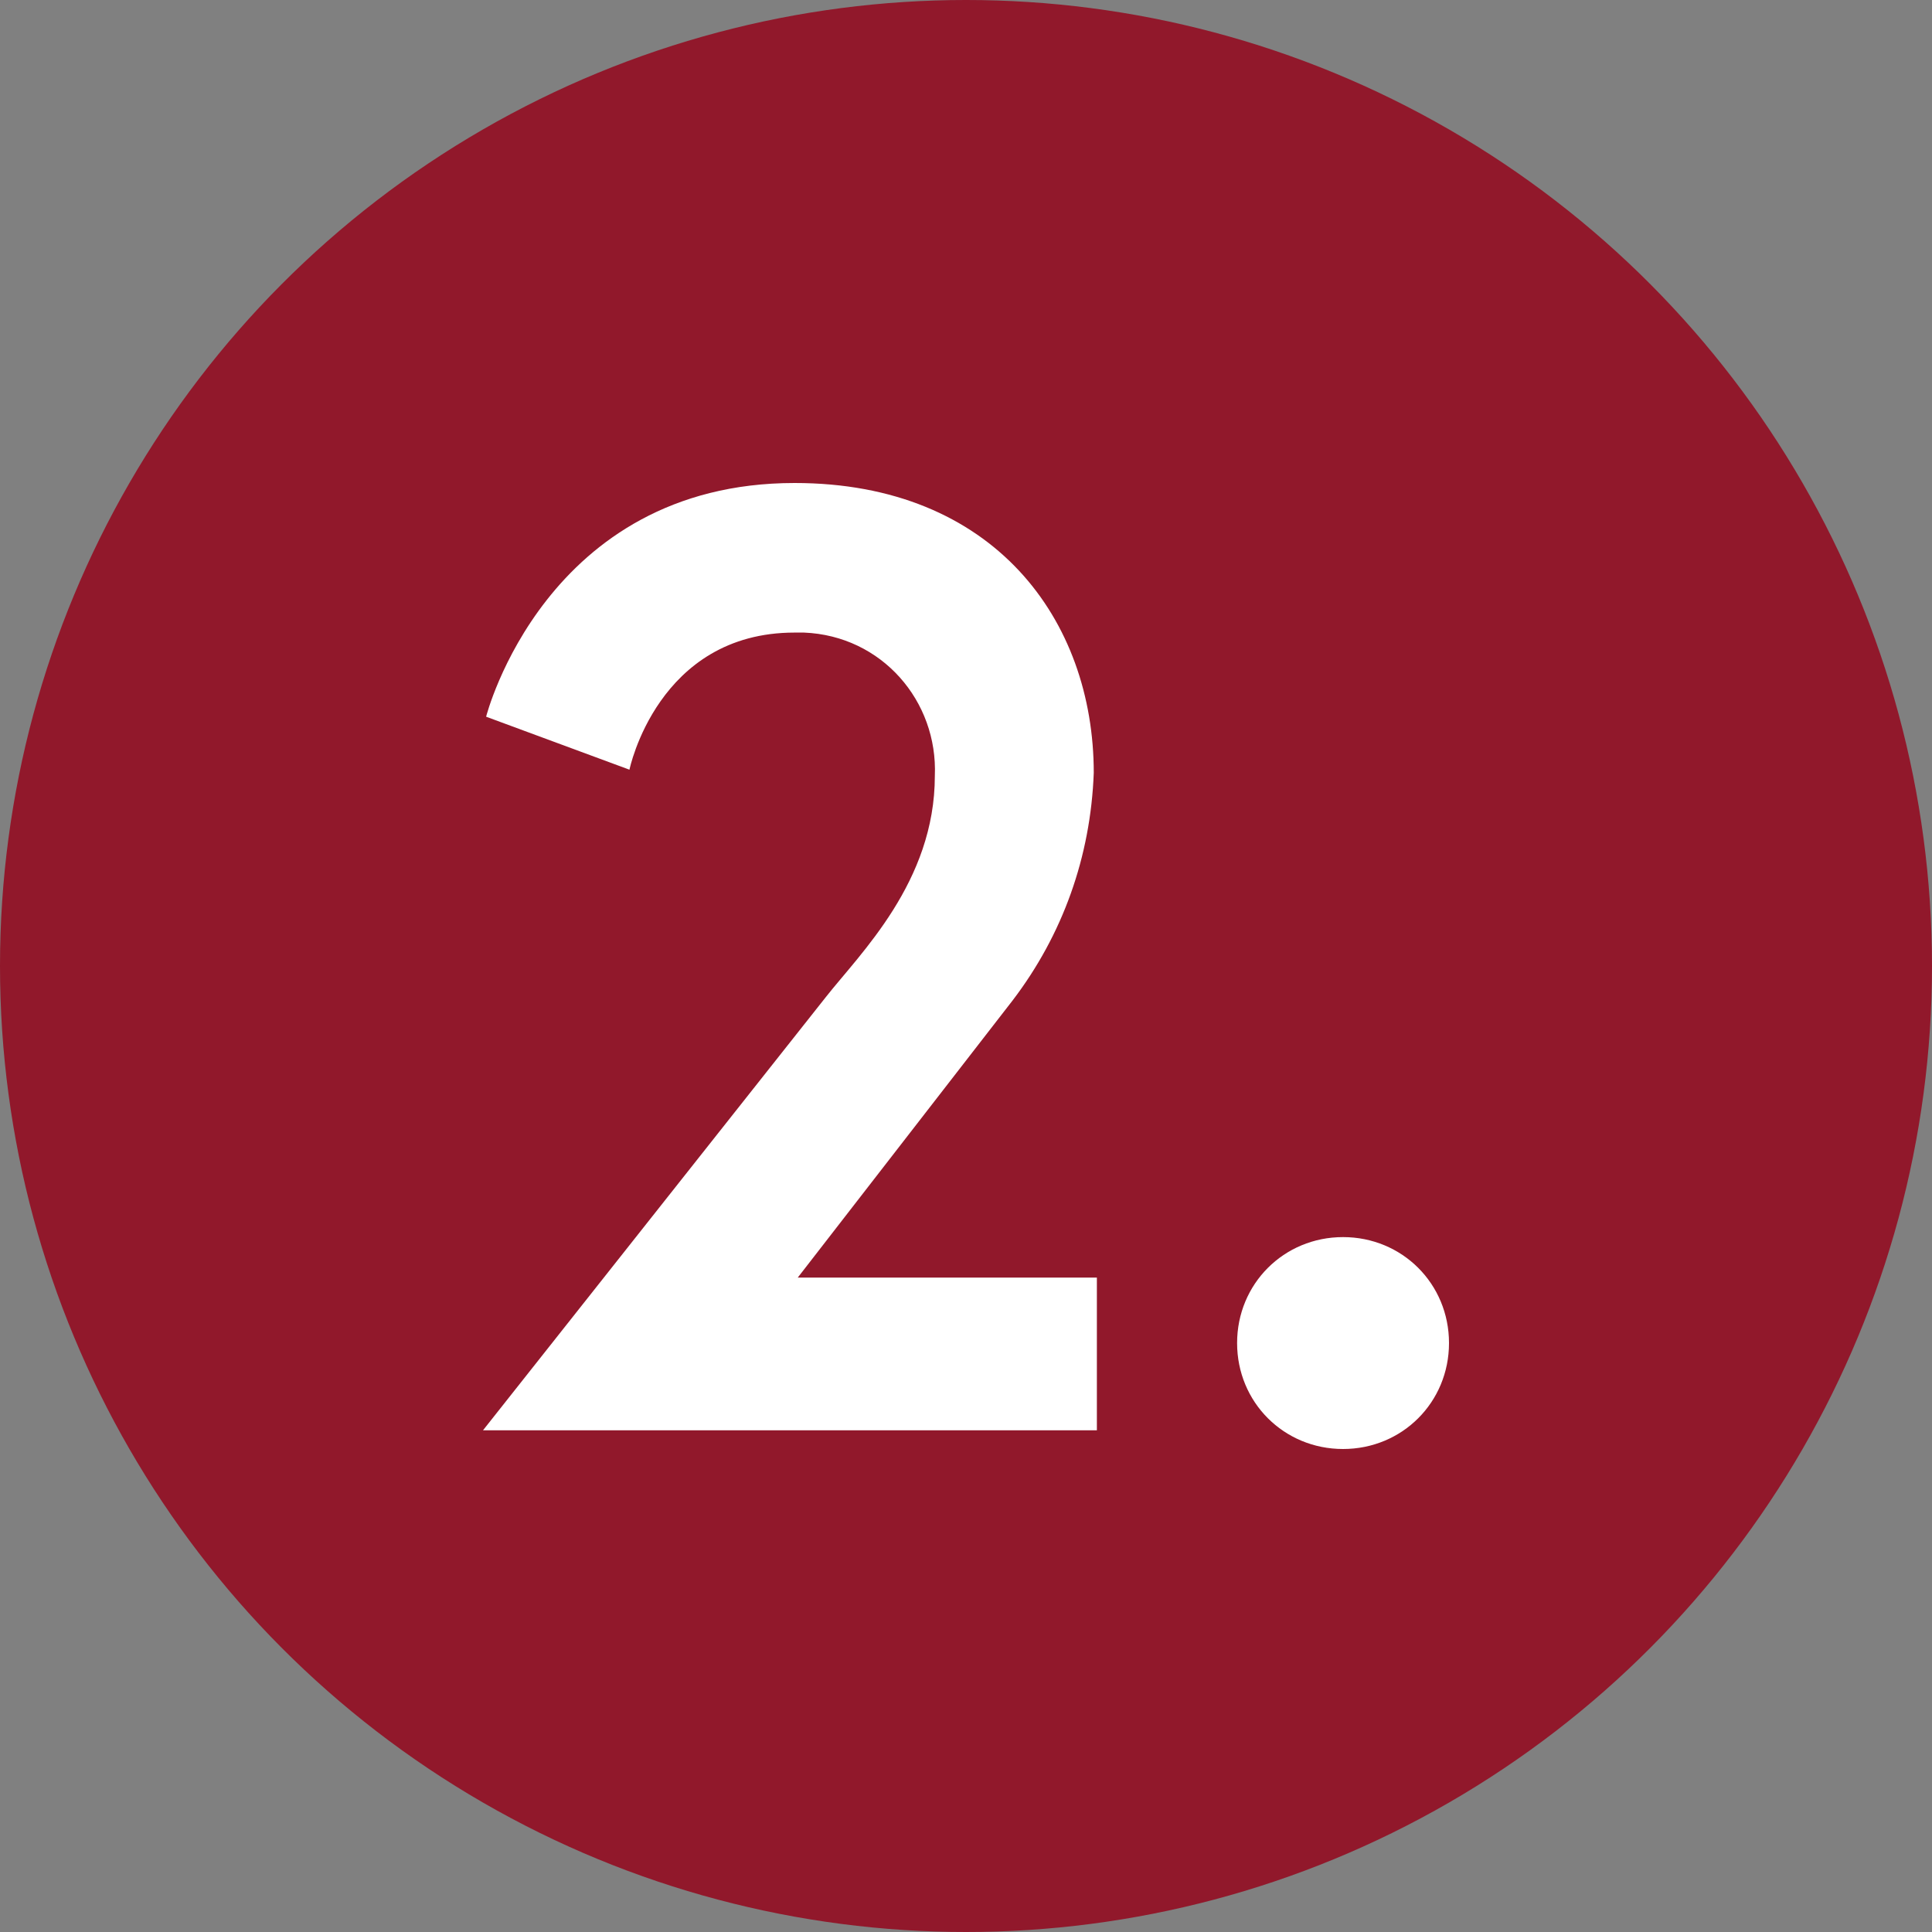 <?xml version="1.0" encoding="utf-8"?>
<!-- Generator: Adobe Illustrator 25.2.0, SVG Export Plug-In . SVG Version: 6.00 Build 0)  -->
<svg version="1.1" id="Calque_1" xmlns="http://www.w3.org/2000/svg" xmlns:xlink="http://www.w3.org/1999/xlink" x="0px" y="0px"
	 viewBox="0 0 62 62" style="enable-background:new 0 0 62 62;" xml:space="preserve">
<rect x="0" y="0" width="62" height="62" fill="#808080" stroke="none"/>
<style type="text/css">
	.st0{fill:#91182B;}
	.st1{fill:#FFFFFF;}
</style>
<g id="Calque_2_1_">
	<g id="Calque_1-2">
		<circle class="st0" cx="31" cy="31" r="31"/>
		<g>
			<path class="st1" d="M26.5,32c1.1-1.4,3.5-3.7,3.5-7.1c0.1-2.4-1.7-4.5-4.2-4.6c-0.1,0-0.2,0-0.3,0c-4.4,0-5.3,4.4-5.3,4.4
				L15.6,23c0,0,1.9-7.5,9.9-7.5c6.4,0,9.6,4.4,9.6,9.3c-0.1,2.7-1,5.2-2.6,7.3l-6.9,8.9h9.6v4.9H15.5L26.5,32z"/>
			<path class="st1" d="M43.1,39.7c1.9,0,3.4,1.5,3.4,3.4c0,1.9-1.5,3.4-3.4,3.4c-1.9,0-3.4-1.5-3.4-3.4l0,0
				C39.7,41.2,41.2,39.7,43.1,39.7C43.1,39.7,43.1,39.7,43.1,39.7z"/>
		</g>
	</g>
</g>
</svg>
